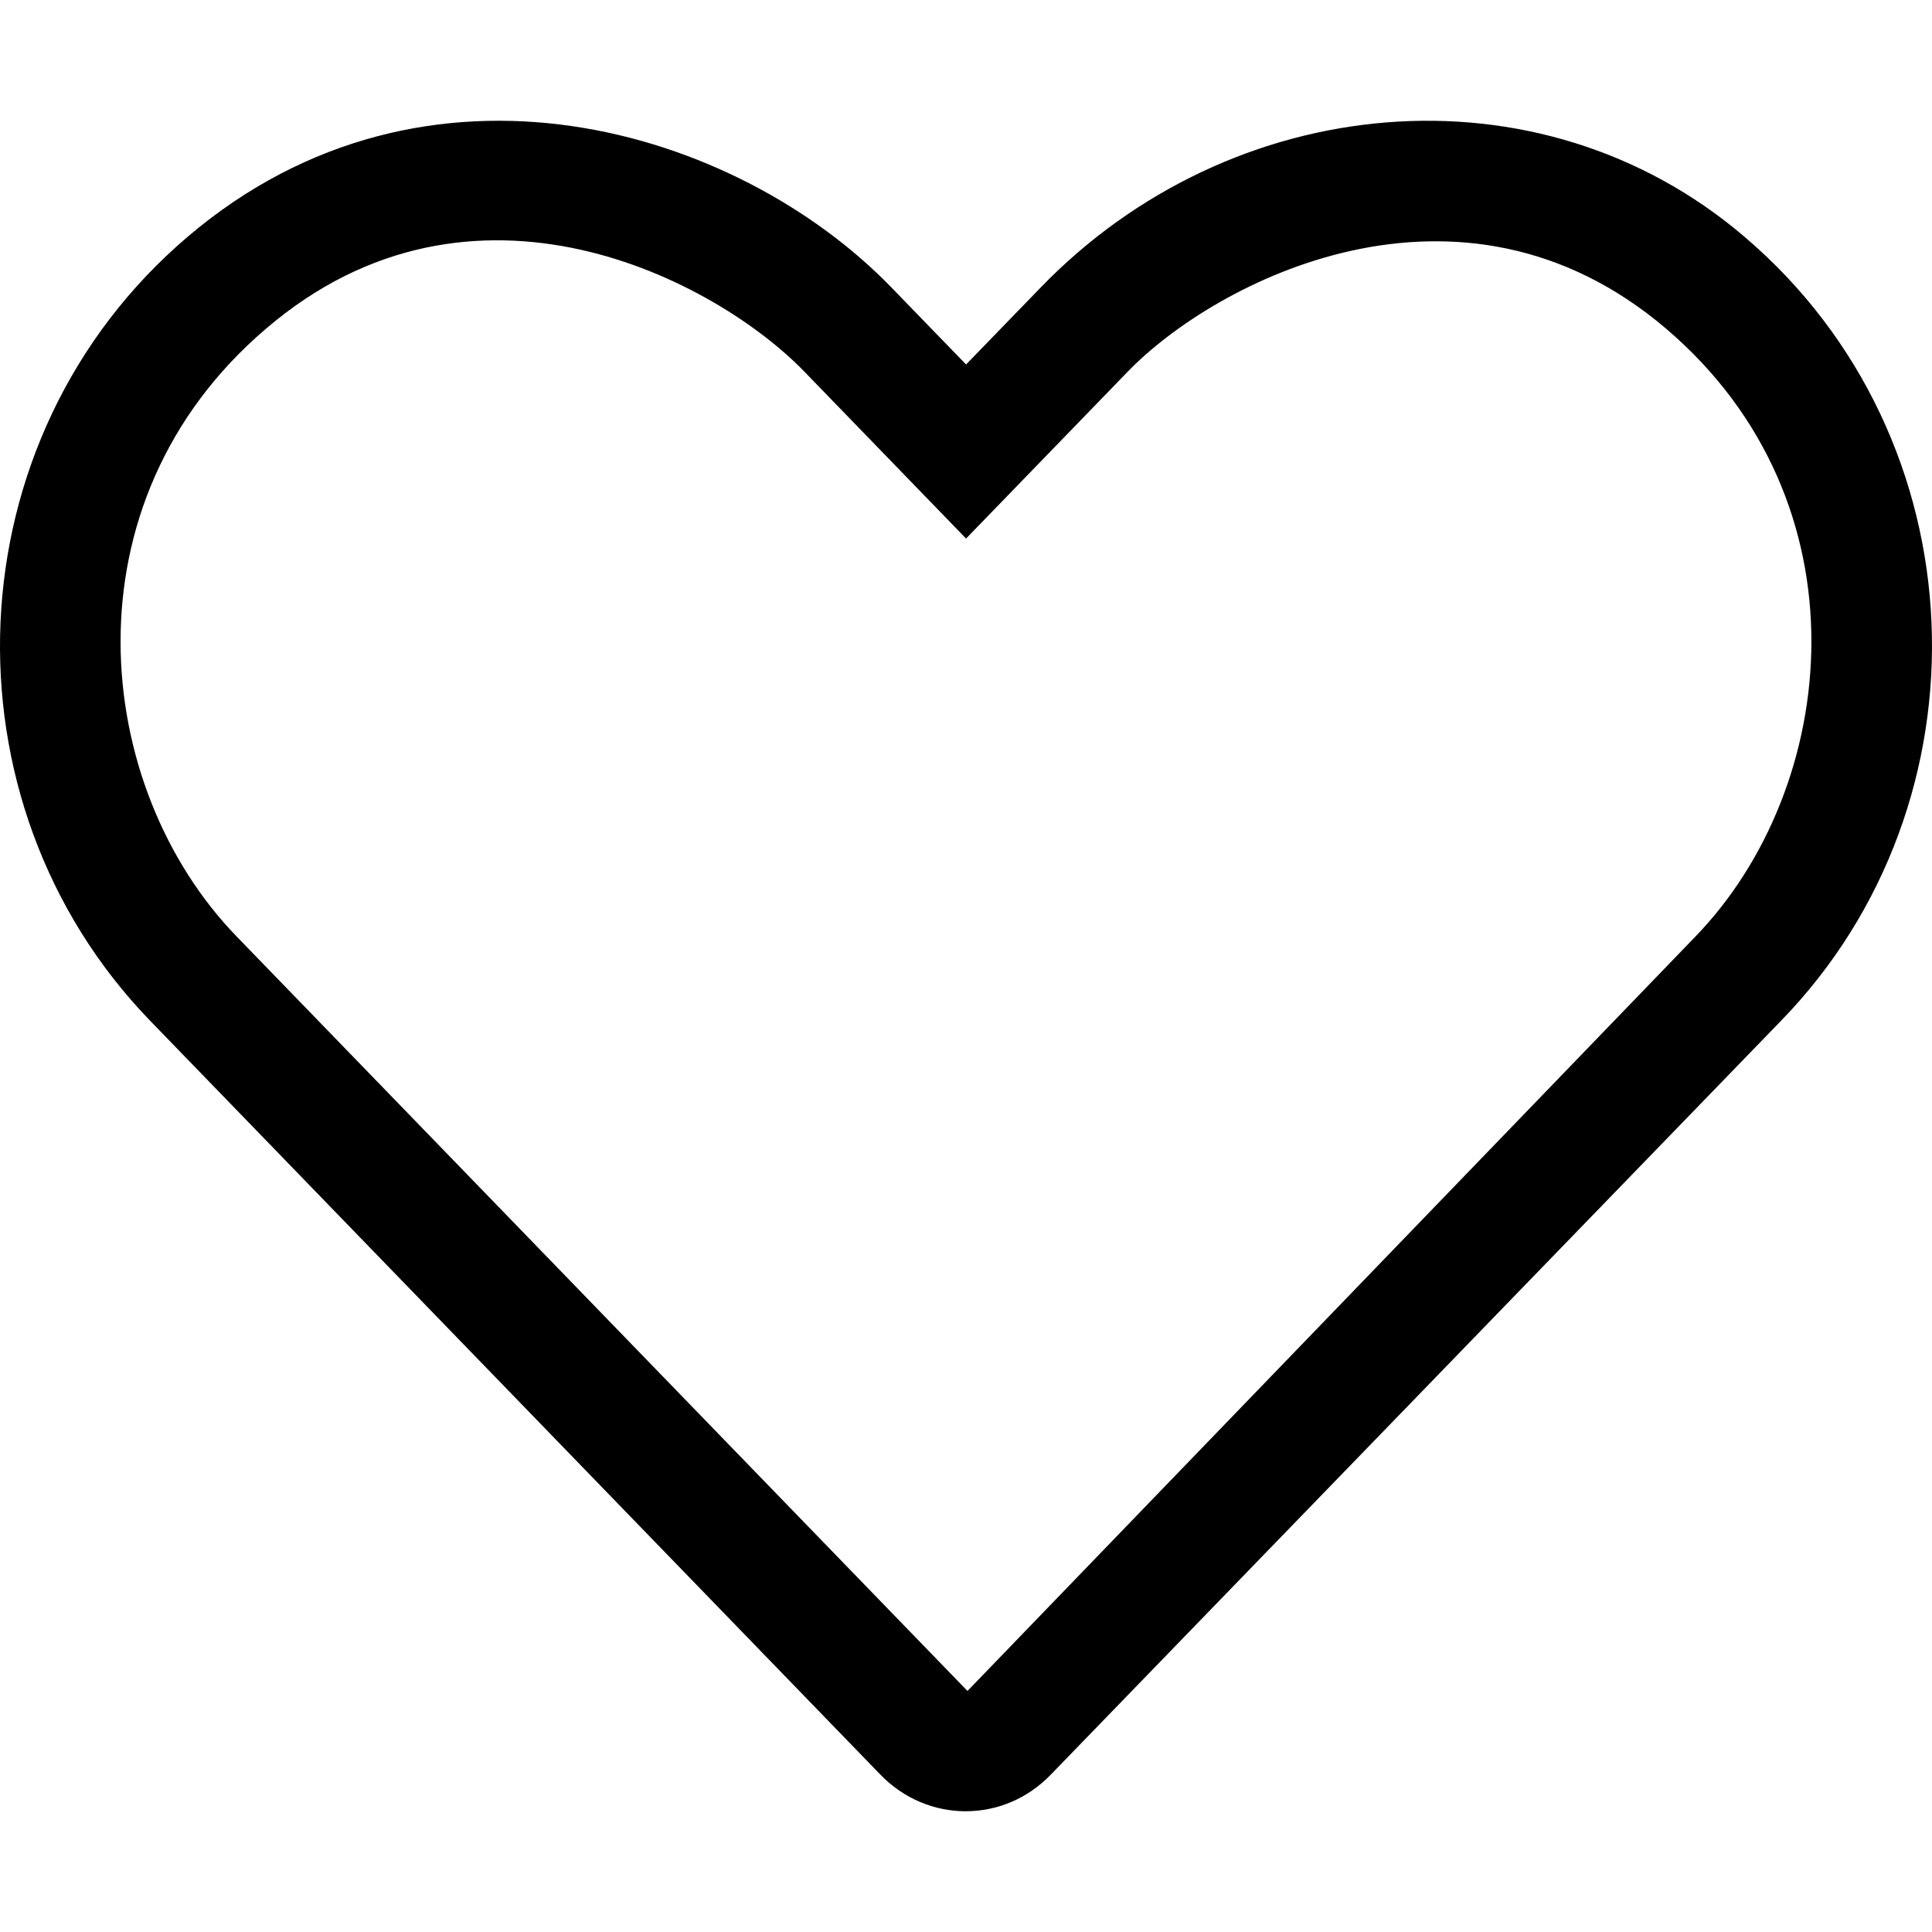 <svg xmlns="http://www.w3.org/2000/svg" viewBox="0 0 512 512"><!-- Font Awesome Pro 6.0.0-alpha2 by @fontawesome - https://fontawesome.com License - https://fontawesome.com/license (Commercial License) -->
    <path
        d="M462.272 62.714C407.771 16.21 326.27 23.961 275.769 76.215L256.018 96.592L236.268 76.215C195.517 34.087 113.266 8.71 49.764 62.714C-13.112 116.219 -16.362 212.477 39.764 270.482L233.268 470.249C239.518 476.75 247.768 480 255.893 480C264.144 480 272.269 476.75 278.519 470.249L472.023 270.482C528.399 212.477 525.149 116.219 462.272 62.714ZM449.272 248.23L256.393 448.122L62.765 248.23C24.389 208.727 16.389 133.22 70.515 87.091C125.266 40.212 189.767 74.215 213.267 98.592L256.018 142.721L298.769 98.592C321.895 74.59 386.896 40.587 441.522 87.091C495.523 133.095 487.648 208.602 449.272 248.23Z"/>
</svg>
